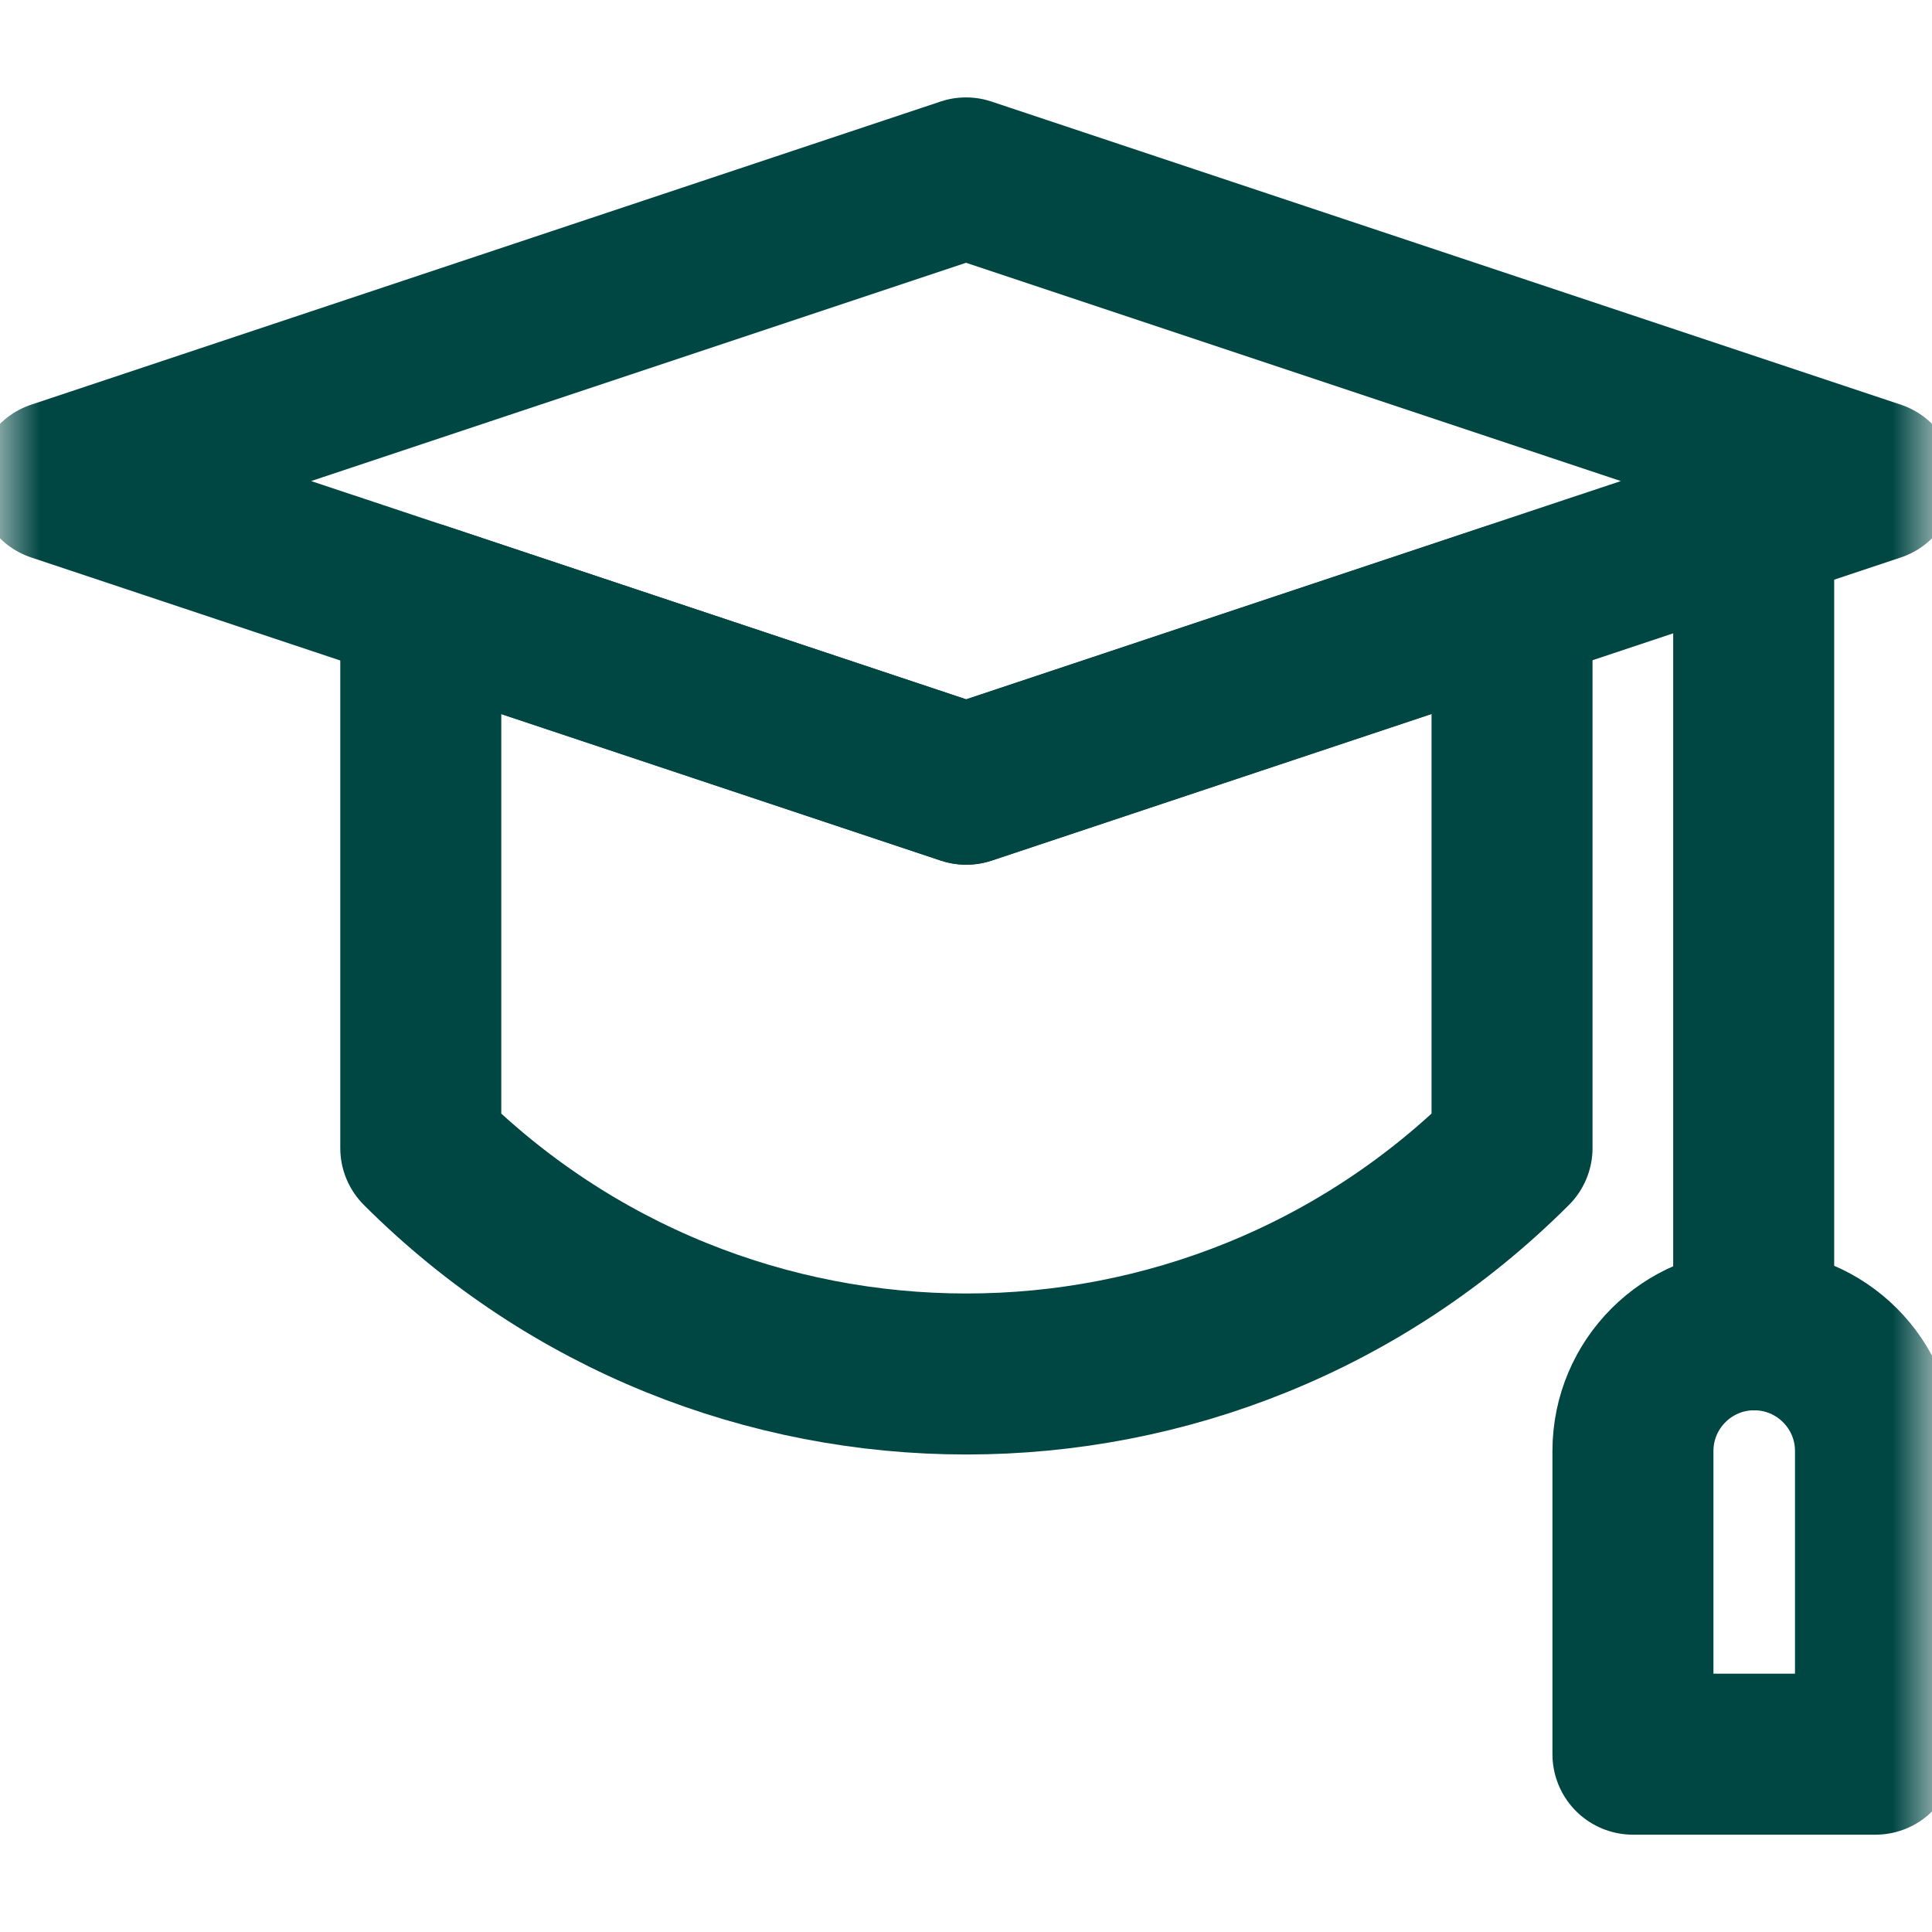 <svg width="24" height="24" viewBox="0 0 24 24" fill="none" xmlns="http://www.w3.org/2000/svg">
<mask id="mask0_6068_6001" style="mask-type:luminance" maskUnits="userSpaceOnUse" x="0" y="0" width="24" height="24">
<path d="M0 0H24V24H0V0Z" fill="white"/>
</mask>
<g mask="url(#mask0_6068_6001)">
<path d="M12 9.741L0.703 5.976L12 2.21L23.297 5.976L12 9.741Z" stroke="#004643" stroke-width="2" stroke-miterlimit="10" stroke-linecap="round" stroke-linejoin="round"/>
<path d="M5.227 7.483V14.261C8.971 18.004 15.04 18.004 18.783 14.261V7.483L12.005 9.742L5.227 7.483Z" stroke="#004643" stroke-width="2" stroke-miterlimit="10" stroke-linecap="round" stroke-linejoin="round"/>
<path d="M21.785 6.68V16.52" stroke="#004643" stroke-width="2" stroke-miterlimit="10" stroke-linecap="round" stroke-linejoin="round"/>
<path d="M23.298 18.025C23.298 17.194 22.624 16.519 21.791 16.519C20.96 16.519 20.285 17.194 20.285 18.025V21.791H23.298V18.025Z" stroke="#004643" stroke-width="2" stroke-miterlimit="10" stroke-linecap="round" stroke-linejoin="round"/>
</g>
</svg>
